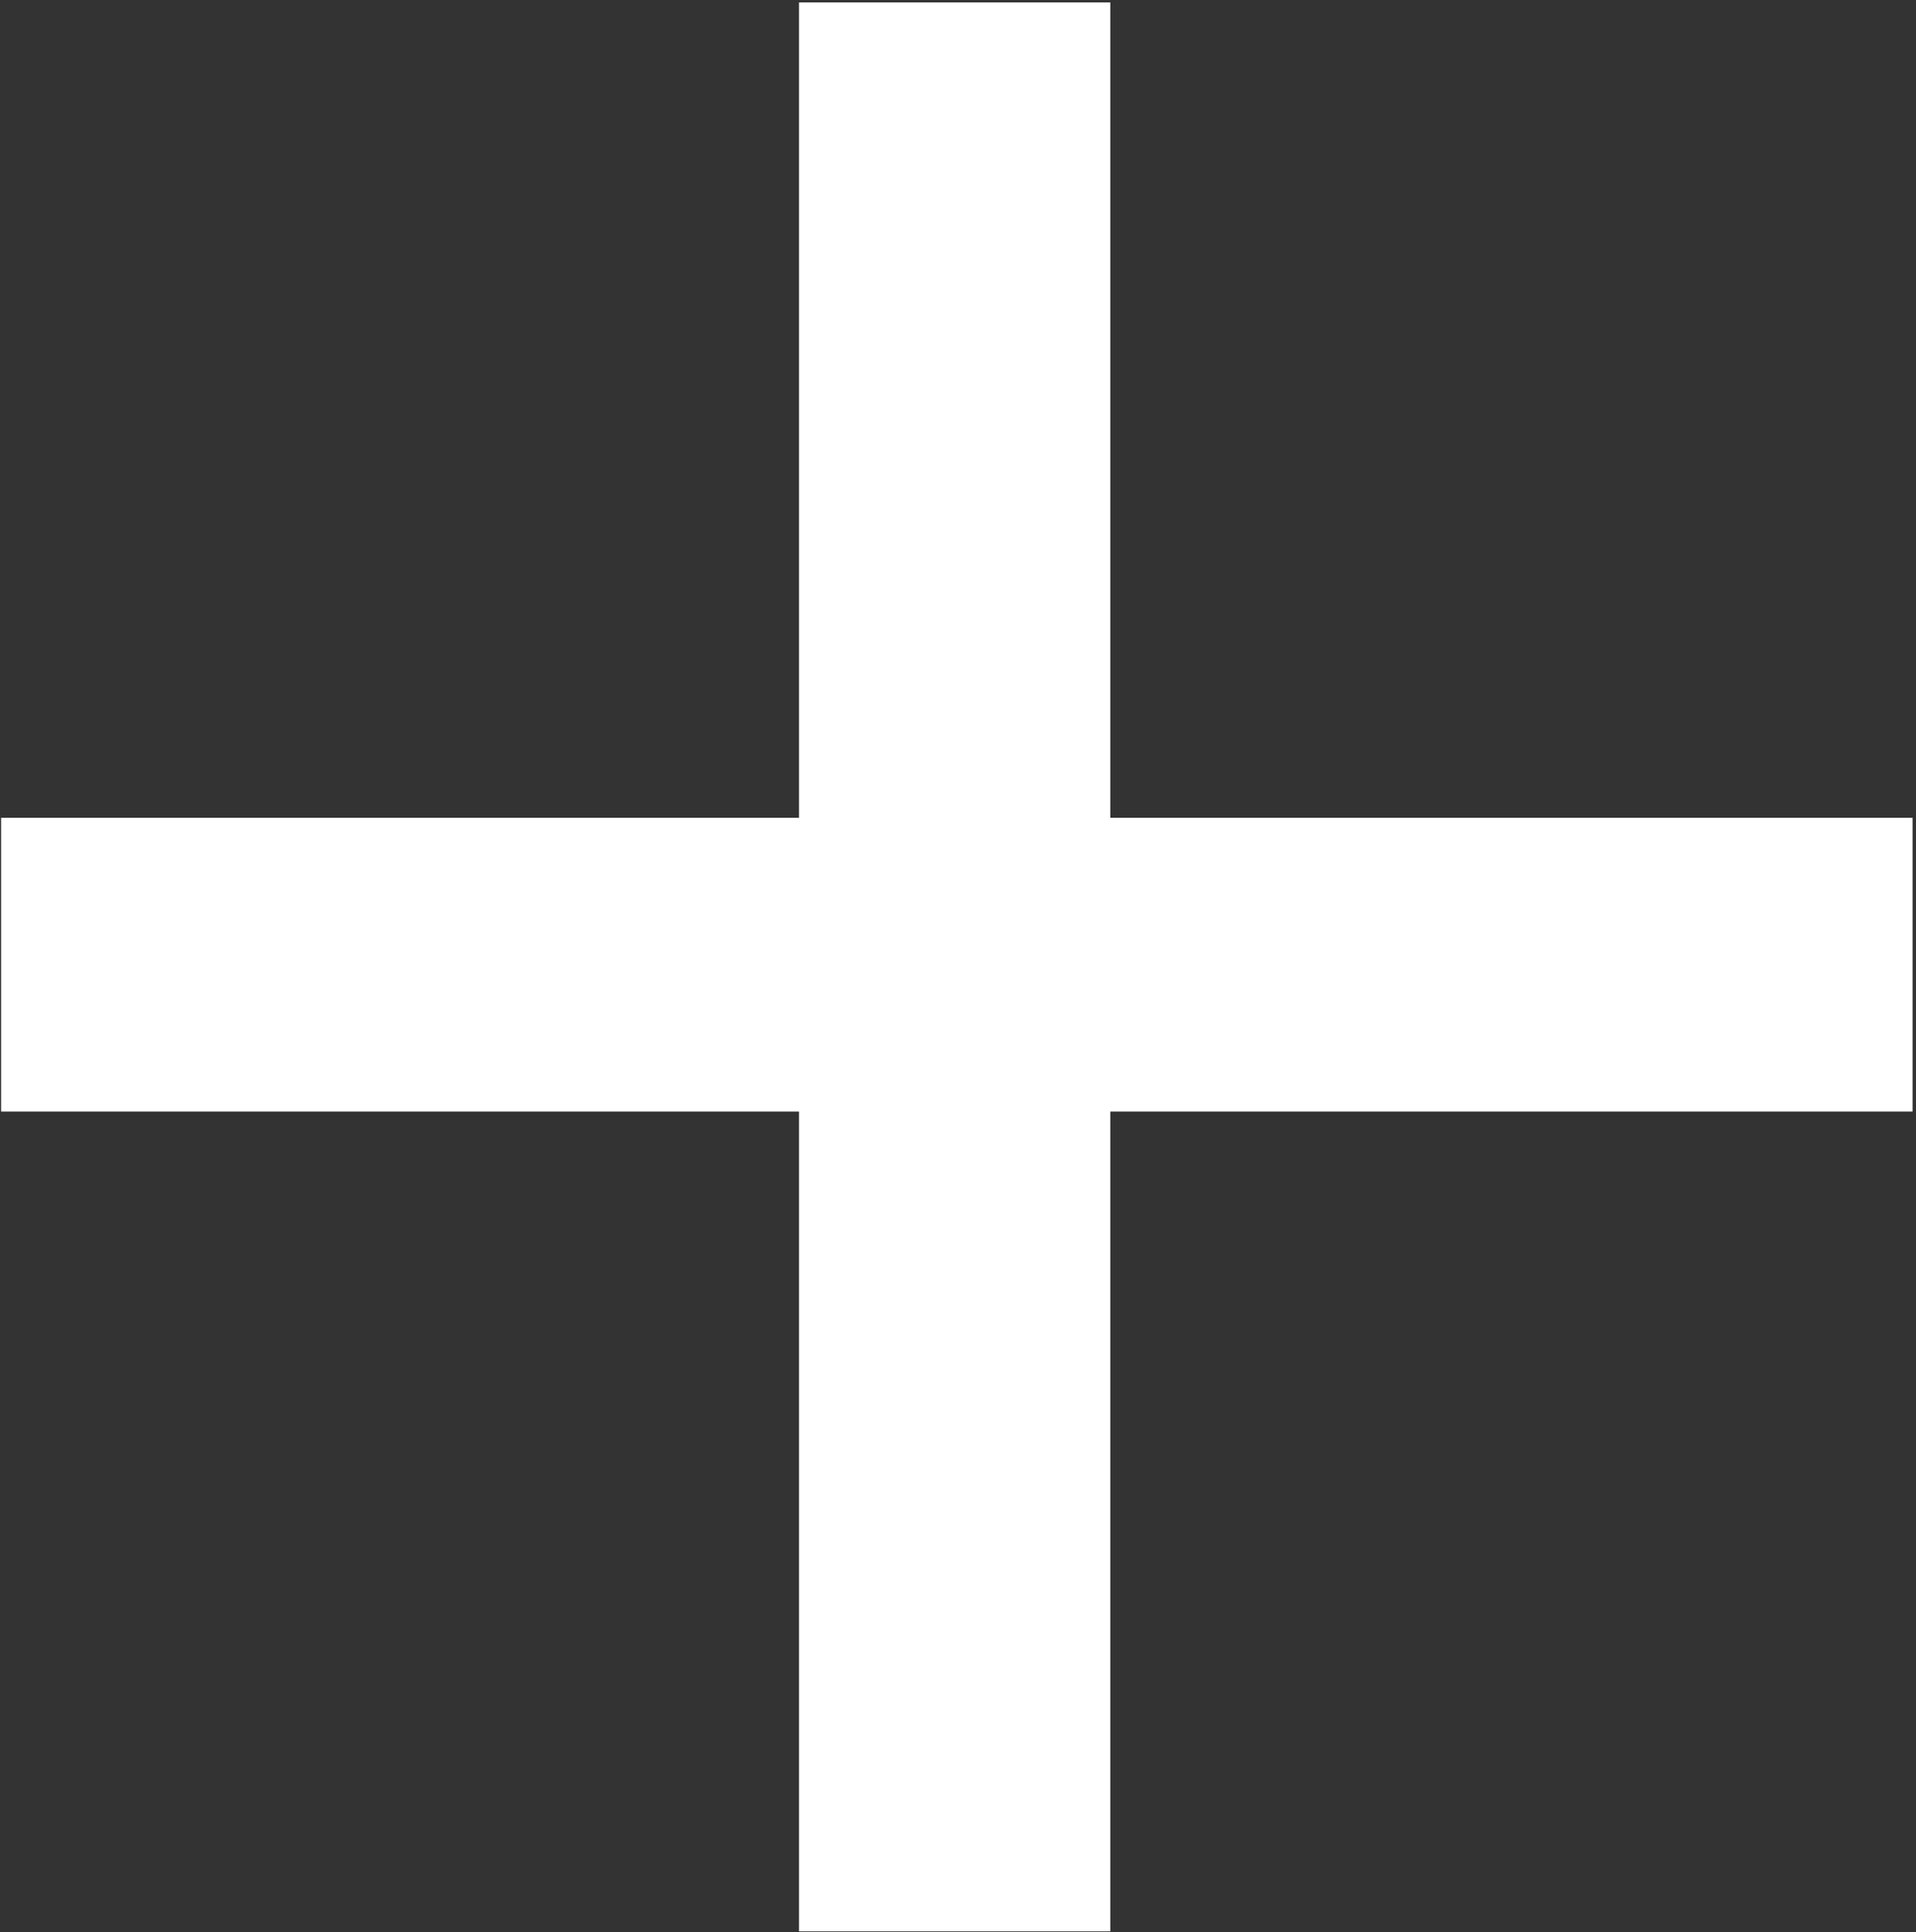 <?xml version="1.0" encoding="UTF-8"?> <svg xmlns="http://www.w3.org/2000/svg" width="118" height="119" viewBox="0 0 118 119" fill="none"><rect x="0" y="0" width="118" height="119" fill="#333333" stroke="none"/><path d="M0.069 68.46V50.37H49.209V0.15H68.379V50.37H117.789V68.46H68.379V118.95H49.209V68.46H0.069Z" fill="white"></path></svg> 